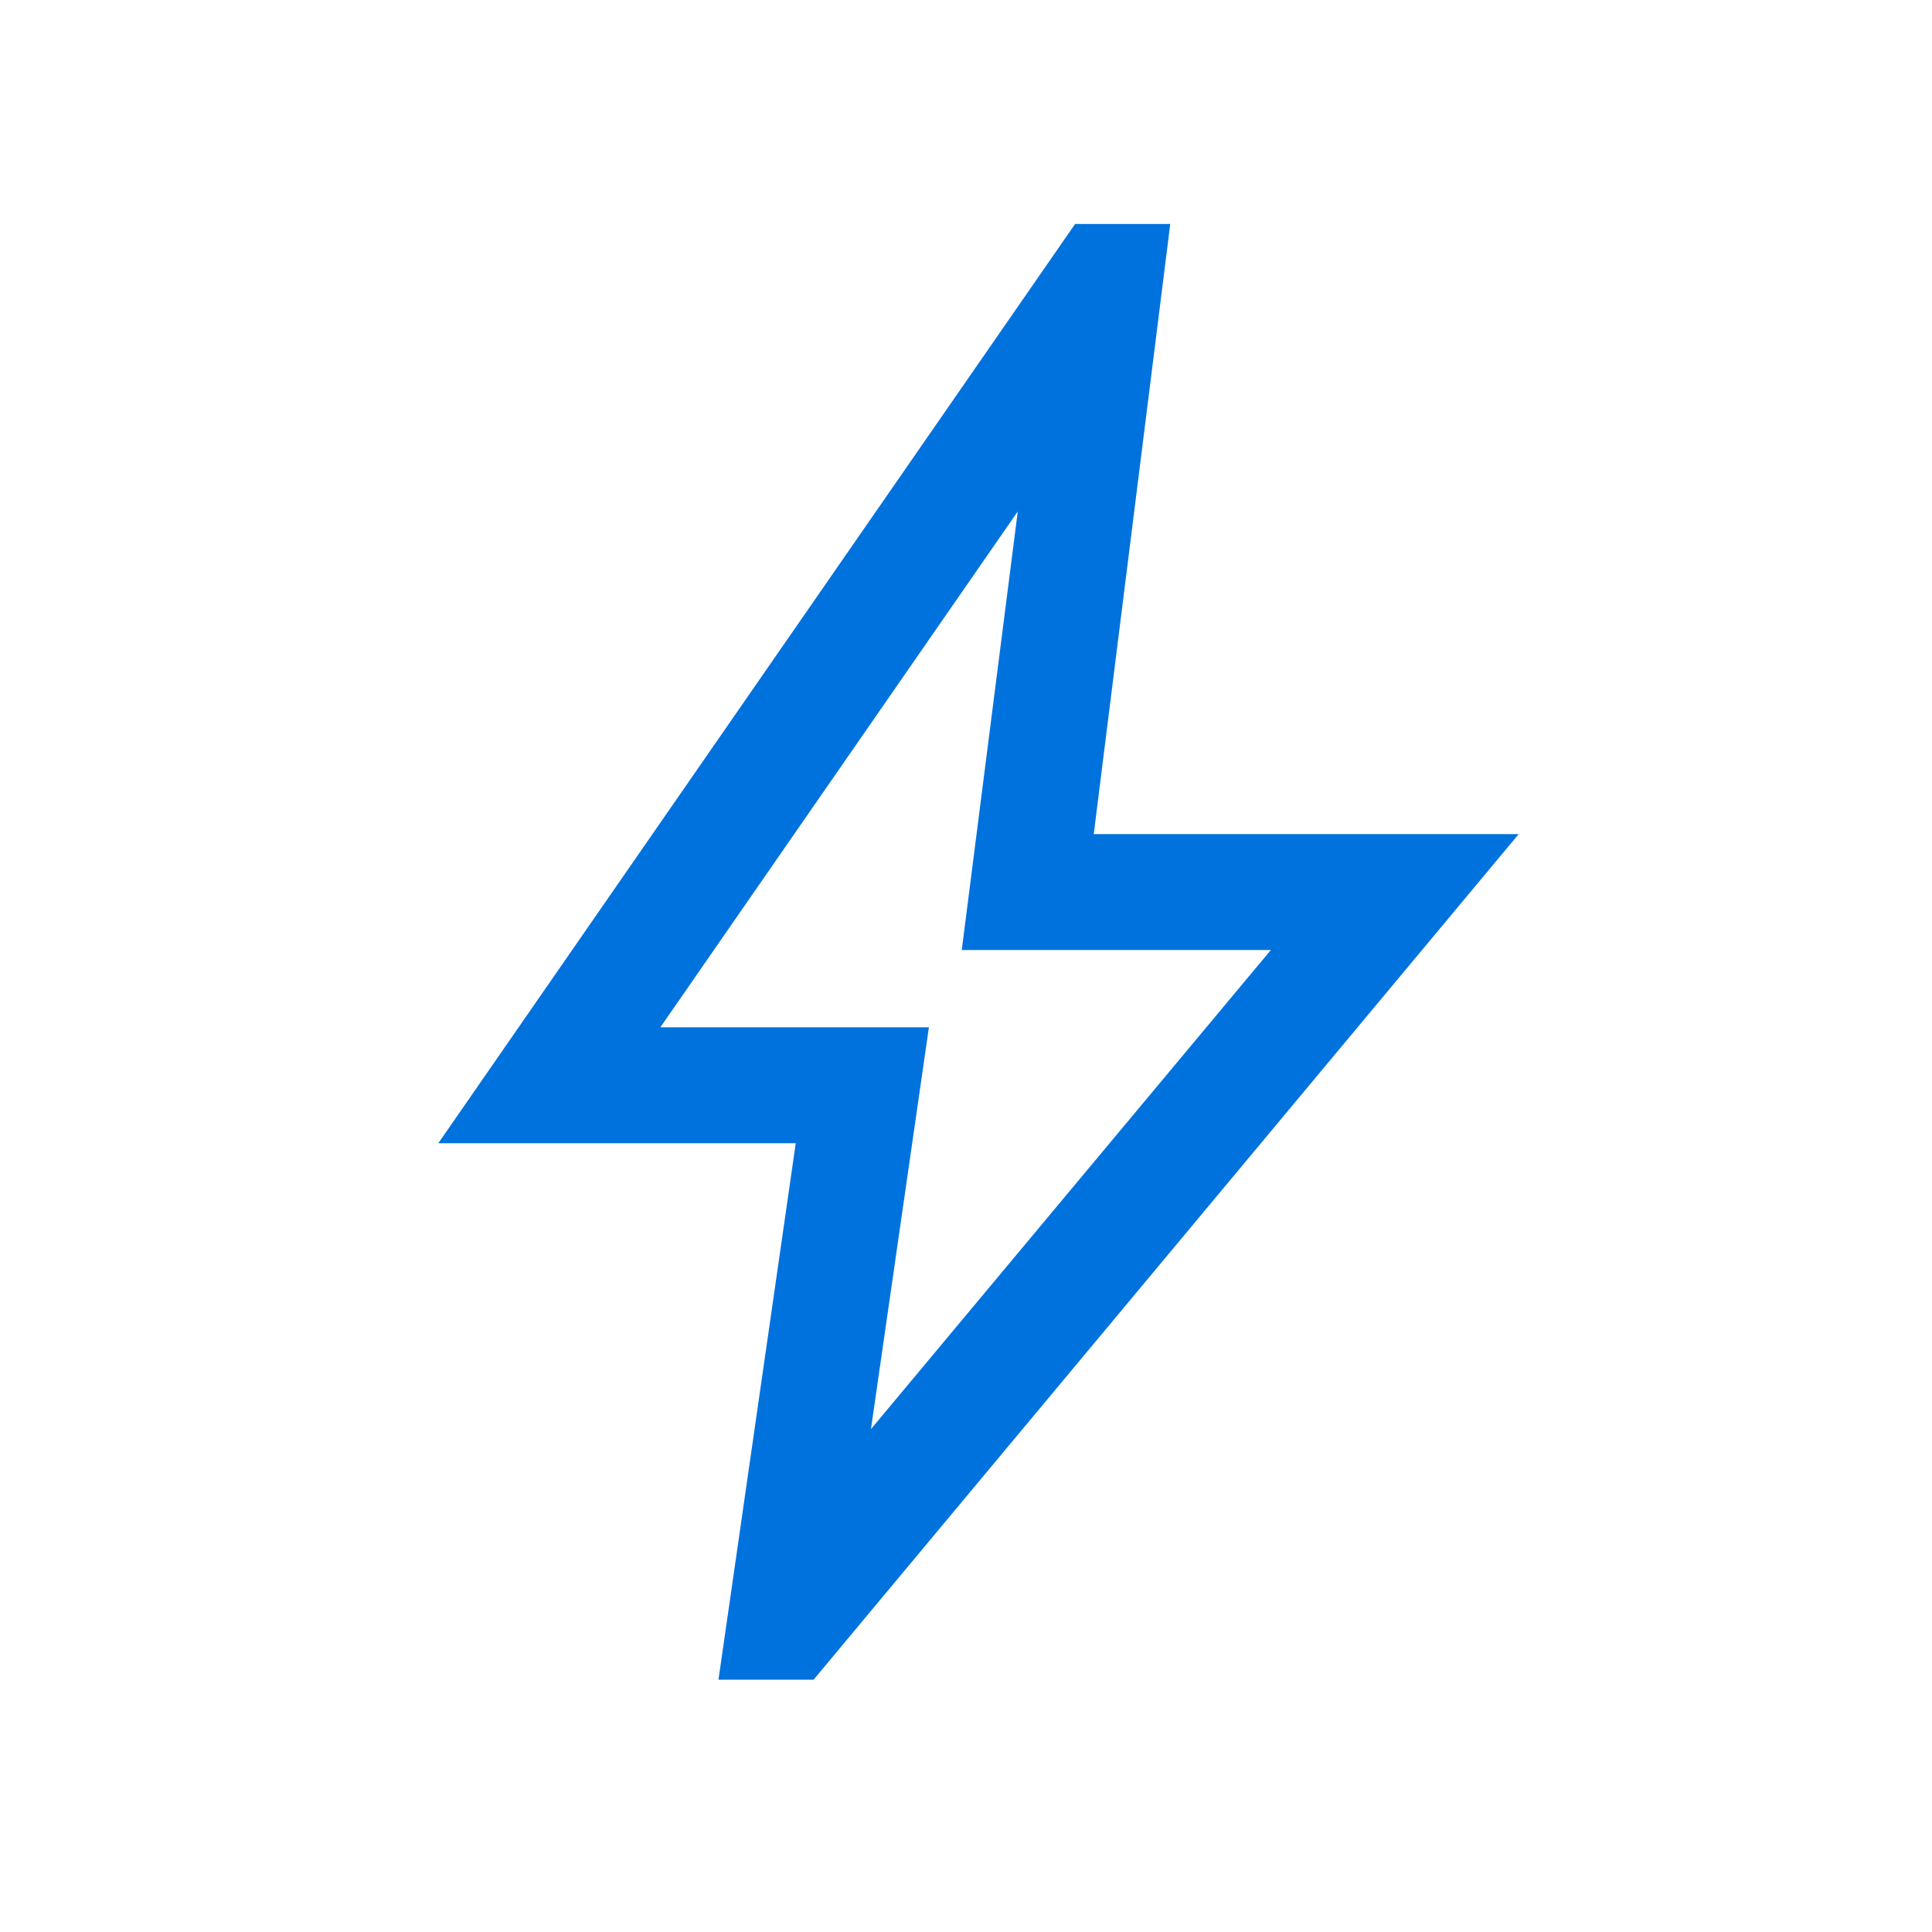 <svg width="25" height="25" viewBox="0 0 25 25" fill="none" xmlns="http://www.w3.org/2000/svg">
<mask id="mask0_1906_2733" style="mask-type:alpha" maskUnits="userSpaceOnUse" x="0" y="0" width="25" height="25">
<rect x="0.719" y="0.289" width="24" height="24" fill="#D9D9D9"/>
</mask>
<g mask="url(#mask0_1906_2733)">
<path d="M11.27 18.493L16.445 12.293H12.445L13.17 6.618L8.545 13.293H12.02L11.27 18.493ZM9.297 21.735L10.297 14.793H5.672L13.912 2.898H15.143L14.153 10.793H19.652L10.528 21.735H9.297Z" fill="#0072DE"/>
</g>
</svg>
